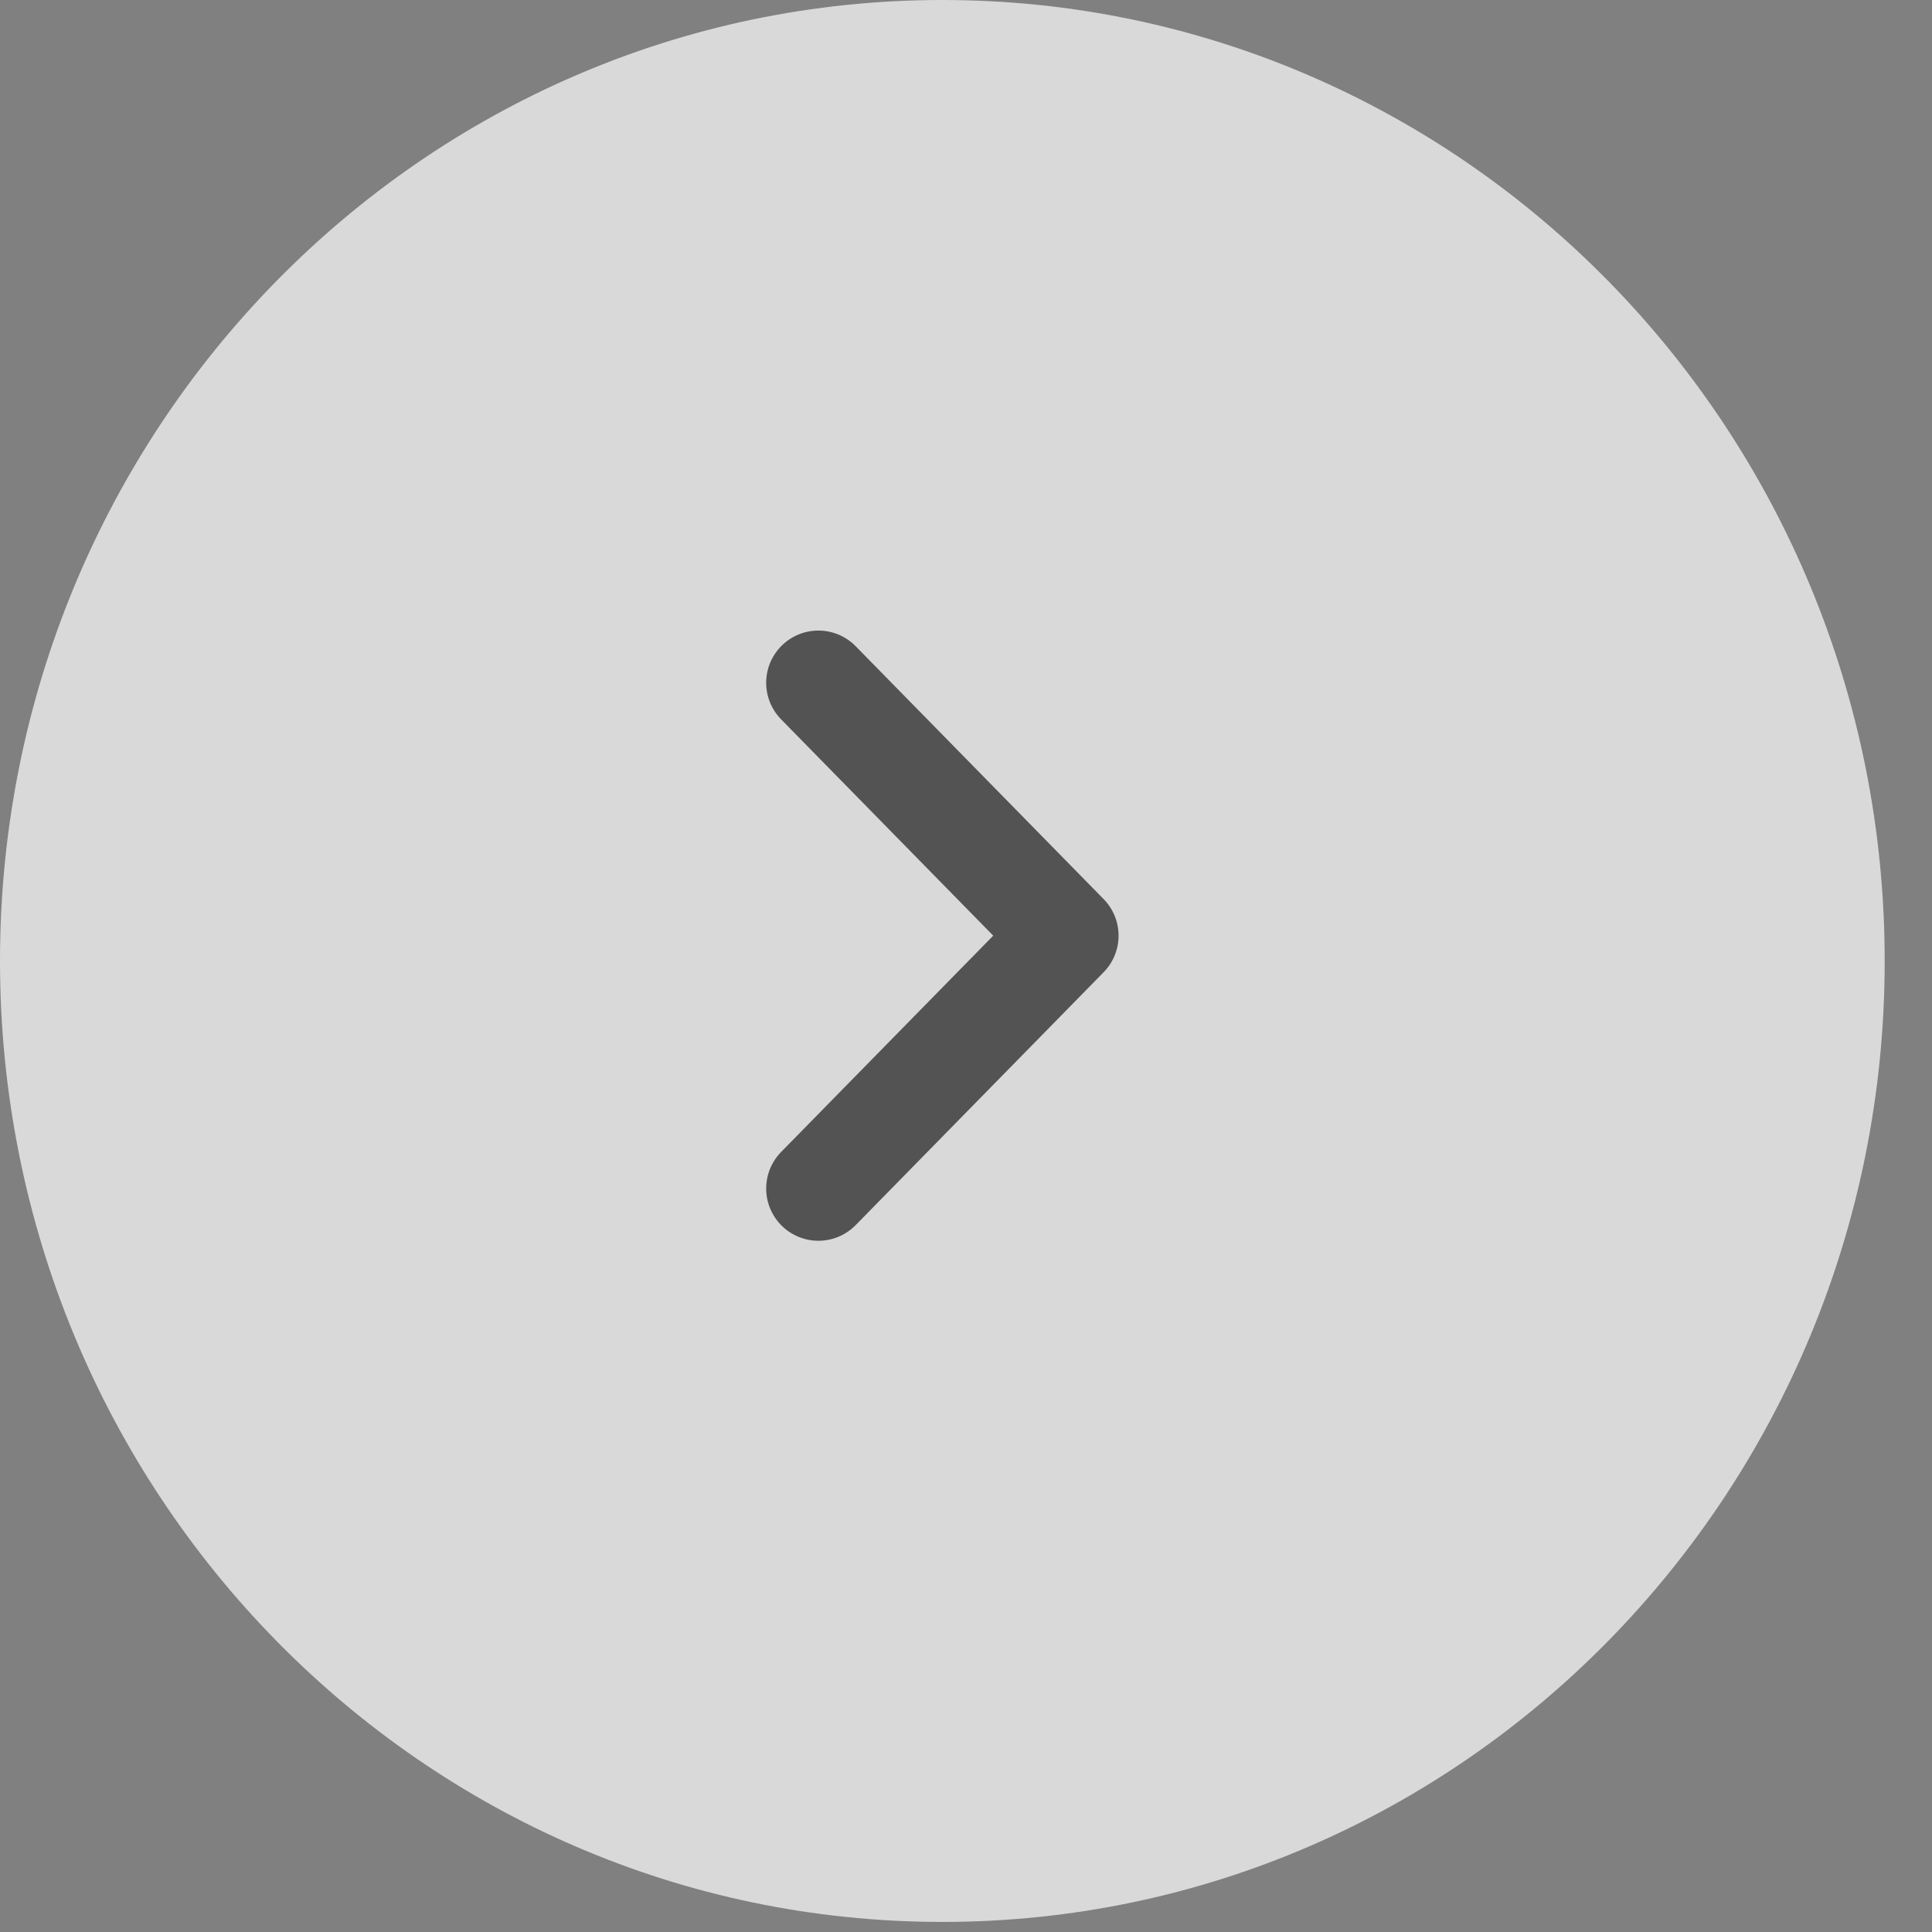 <svg width="37" height="37" viewBox="0 0 37 37" fill="none" xmlns="http://www.w3.org/2000/svg">
<rect x="0" y="0" width="37" height="37" fill="#808080" stroke="none"/>
<path d="M18.047 36.807C8.08 36.807 -0 28.568 -0 18.404C-0 8.24 8.08 0 18.047 0C28.014 0 36.094 8.24 36.094 18.404C36.094 28.568 28.014 36.807 18.047 36.807Z" fill="white" fill-opacity="0.7"/>
<path d="M15.673 22.762L20.422 17.919L15.673 13.076" stroke="#535353" stroke-width="2" stroke-linecap="round" stroke-linejoin="round"/>
</svg>
